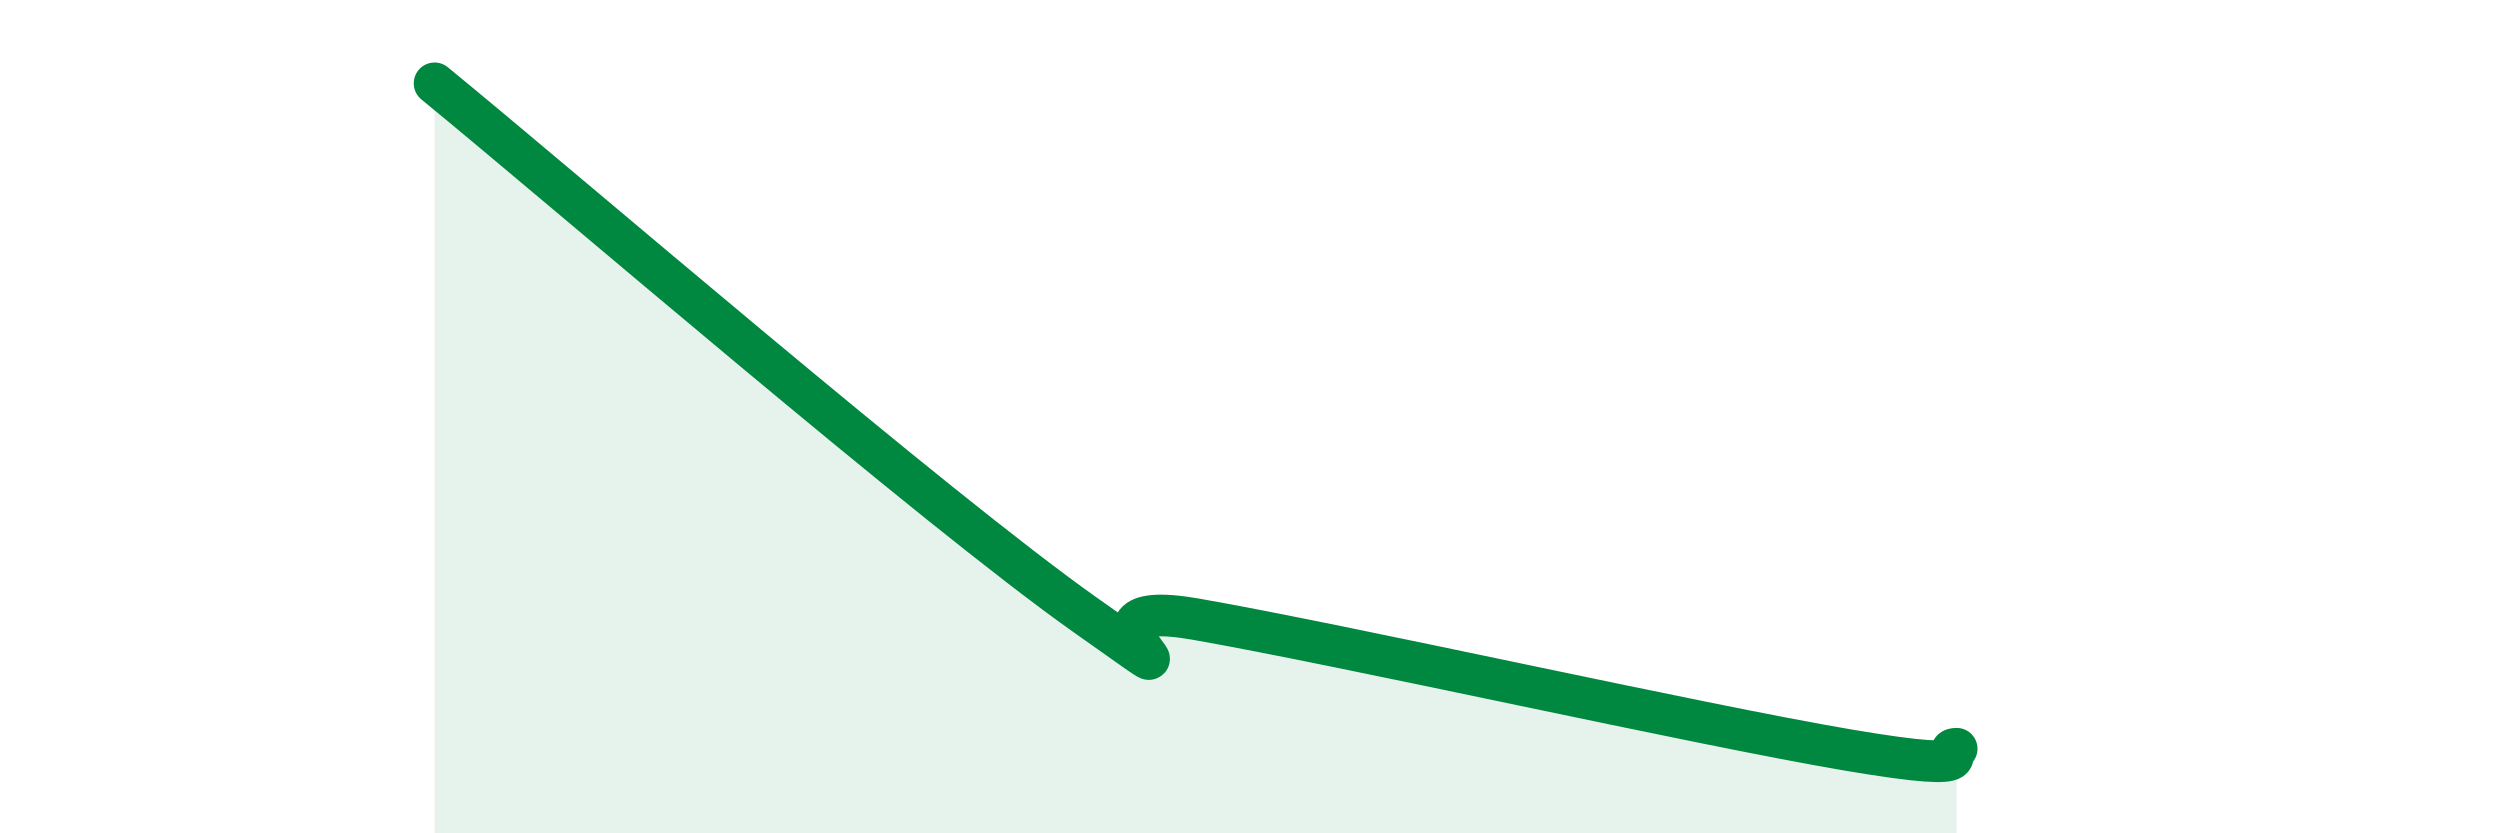 
    <svg width="60" height="20" viewBox="0 0 60 20" xmlns="http://www.w3.org/2000/svg">
      <path
        d="M 10.43,2 C 13.56,4.56 22.44,12.22 26.09,14.79 C 29.74,17.36 25.05,14.22 28.7,14.86 C 32.35,15.5 40.7,17.38 44.35,18 C 48,18.62 46.44,17.98 46.96,17.97L46.96 20L10.43 20Z"
        fill="#008740"
        opacity="0.1"
        stroke-linecap="round"
        stroke-linejoin="round"
      />
      <path
        d="M 10.43,2 C 13.56,4.56 22.44,12.22 26.09,14.79 C 29.74,17.36 25.05,14.22 28.7,14.86 C 32.35,15.5 40.7,17.38 44.35,18 C 48,18.62 46.44,17.98 46.96,17.97"
        stroke="#008740"
        stroke-width="1"
        fill="none"
        stroke-linecap="round"
        stroke-linejoin="round"
      />
    </svg>
  